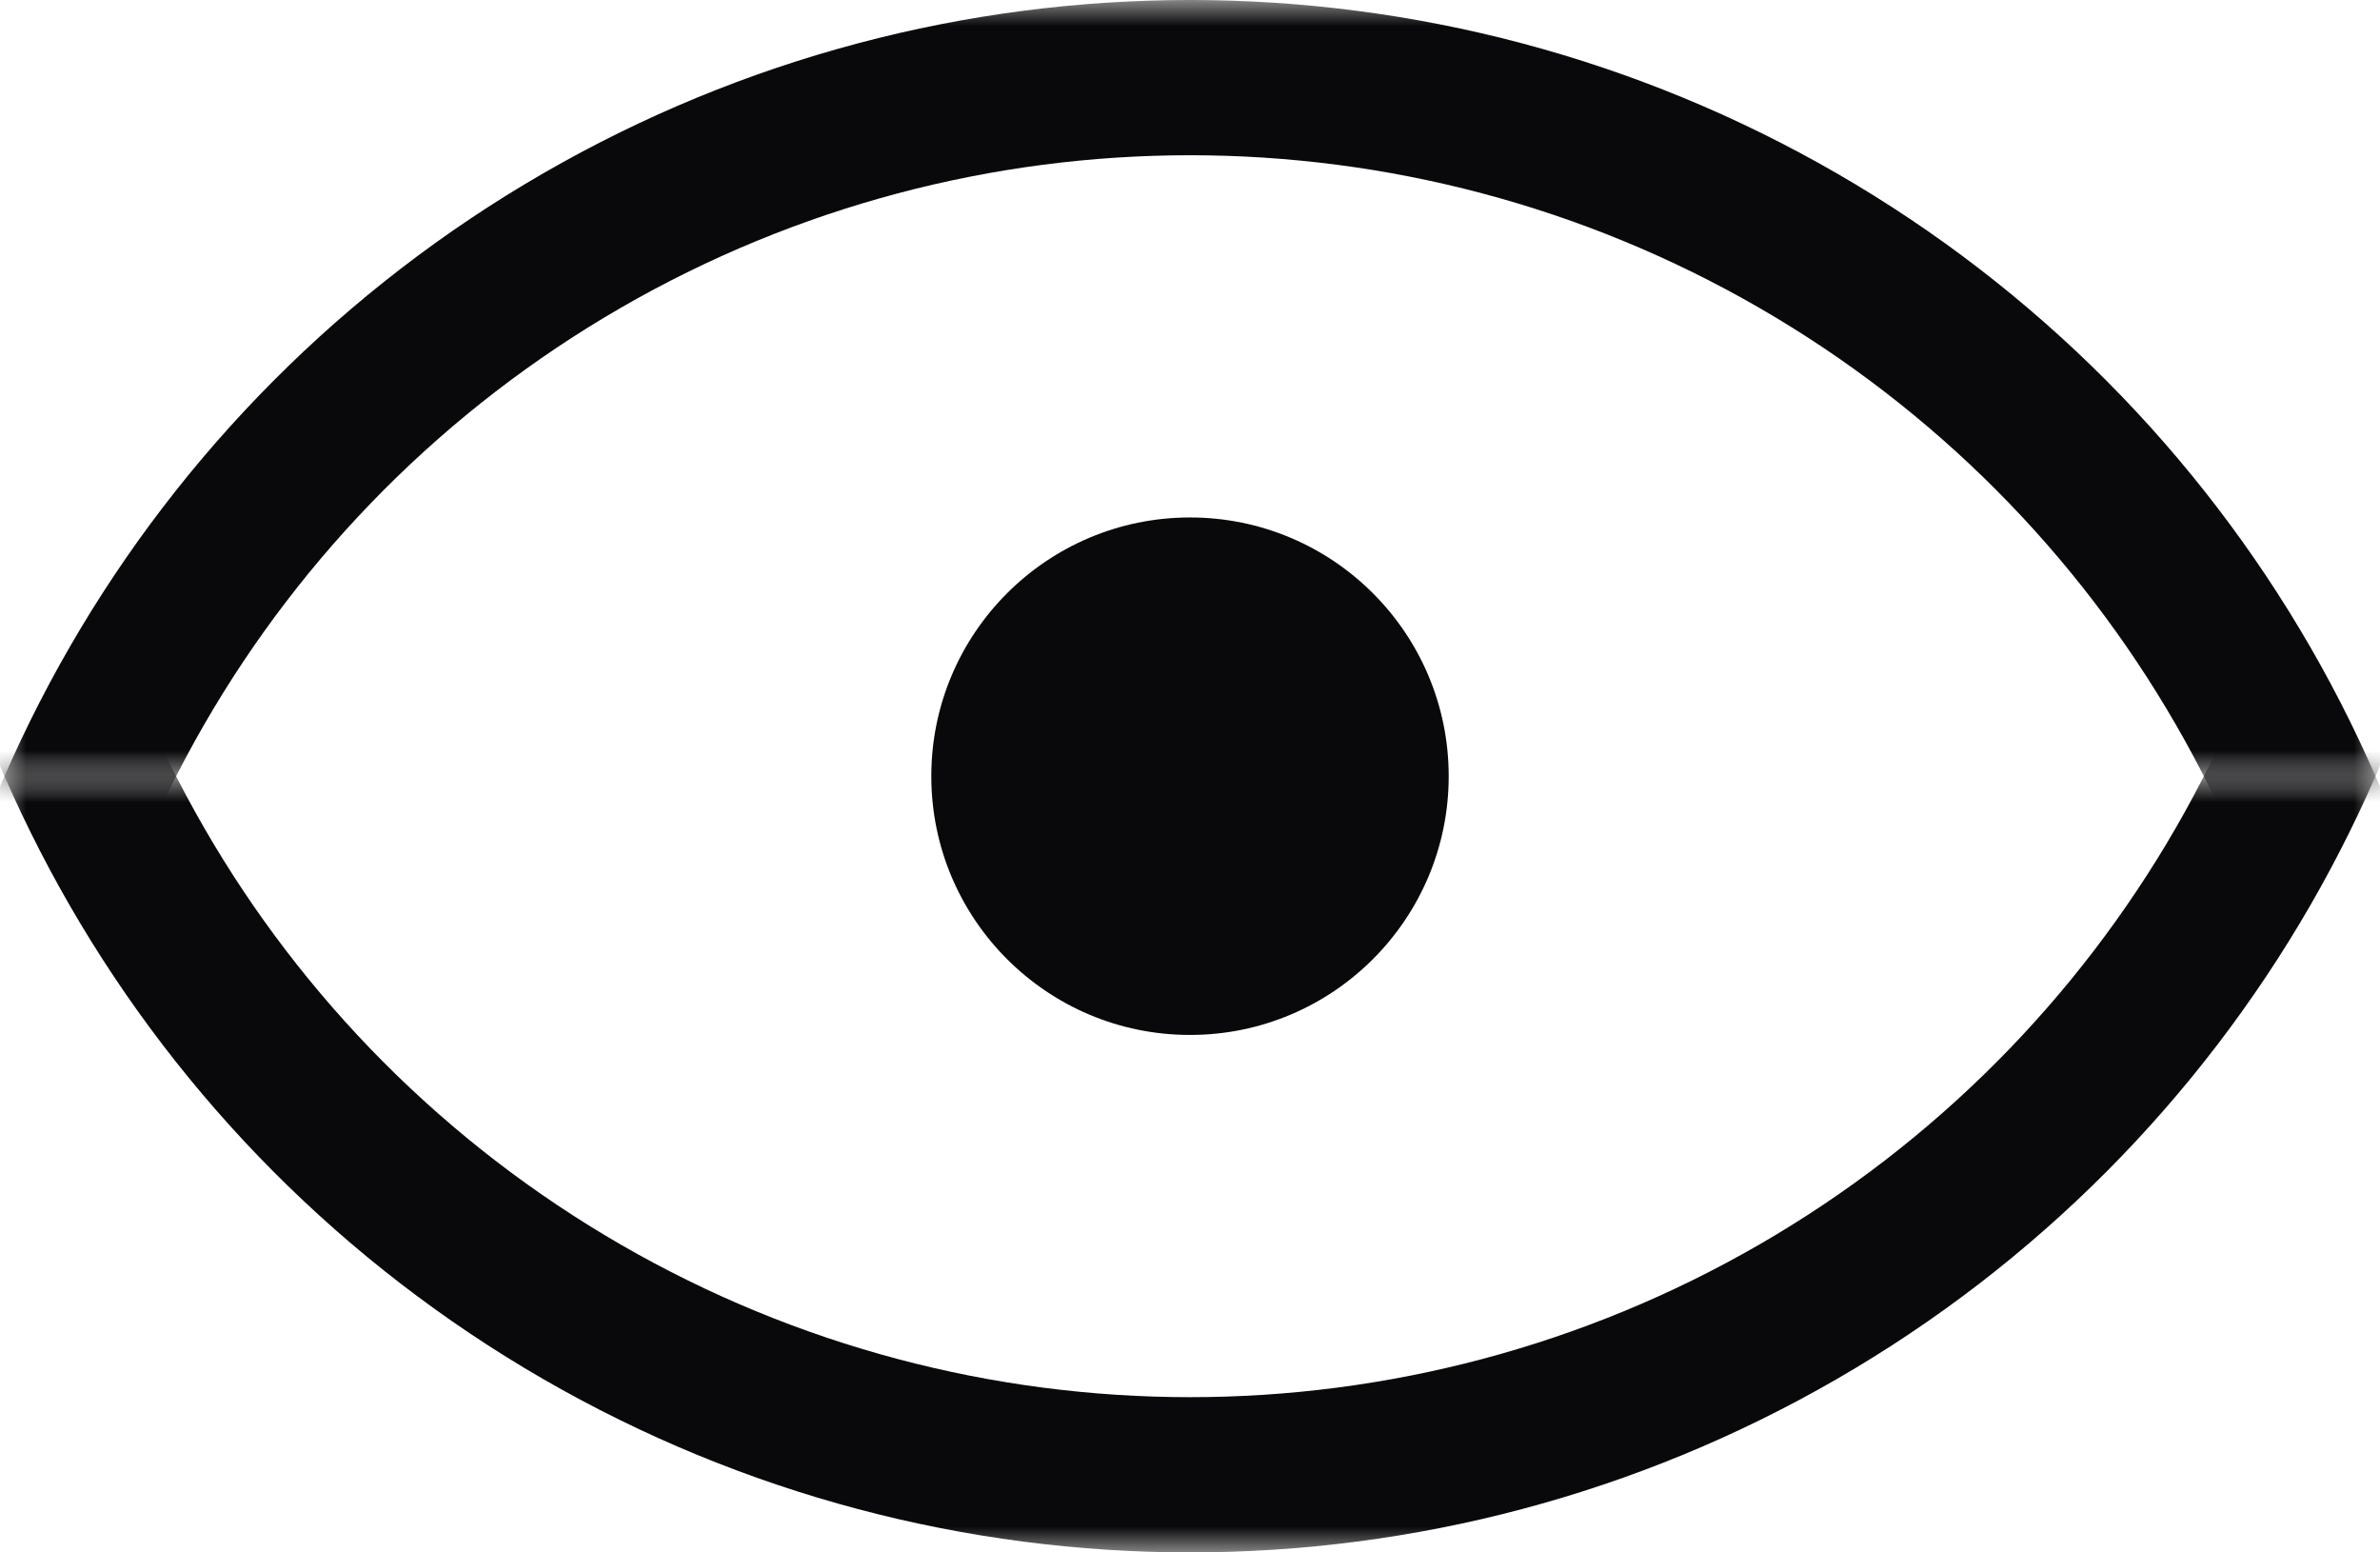 <svg width="46" height="30" viewBox="0 0 46 30" fill="none" xmlns="http://www.w3.org/2000/svg">
<mask id="mask0_54_10" style="mask-type:alpha" maskUnits="userSpaceOnUse" x="0" y="0" width="46" height="15">
<rect width="46" height="15" fill="#D9D9D9"/>
</mask>
<g mask="url(#mask0_54_10)">
<circle cx="23" cy="25" r="23.5" stroke="#09090B" stroke-width="3"/>
</g>
<mask id="mask1_54_10" style="mask-type:alpha" maskUnits="userSpaceOnUse" x="0" y="15" width="46" height="15">
<rect x="46" y="30" width="46" height="15" transform="rotate(180 46 30)" fill="#D9D9D9"/>
</mask>
<g mask="url(#mask1_54_10)">
<circle cx="23" cy="5" r="23.5" transform="rotate(180 23 5)" stroke="#09090B" stroke-width="3"/>
</g>
<circle cx="23" cy="15" r="5" fill="#09090B"/>
</svg>
